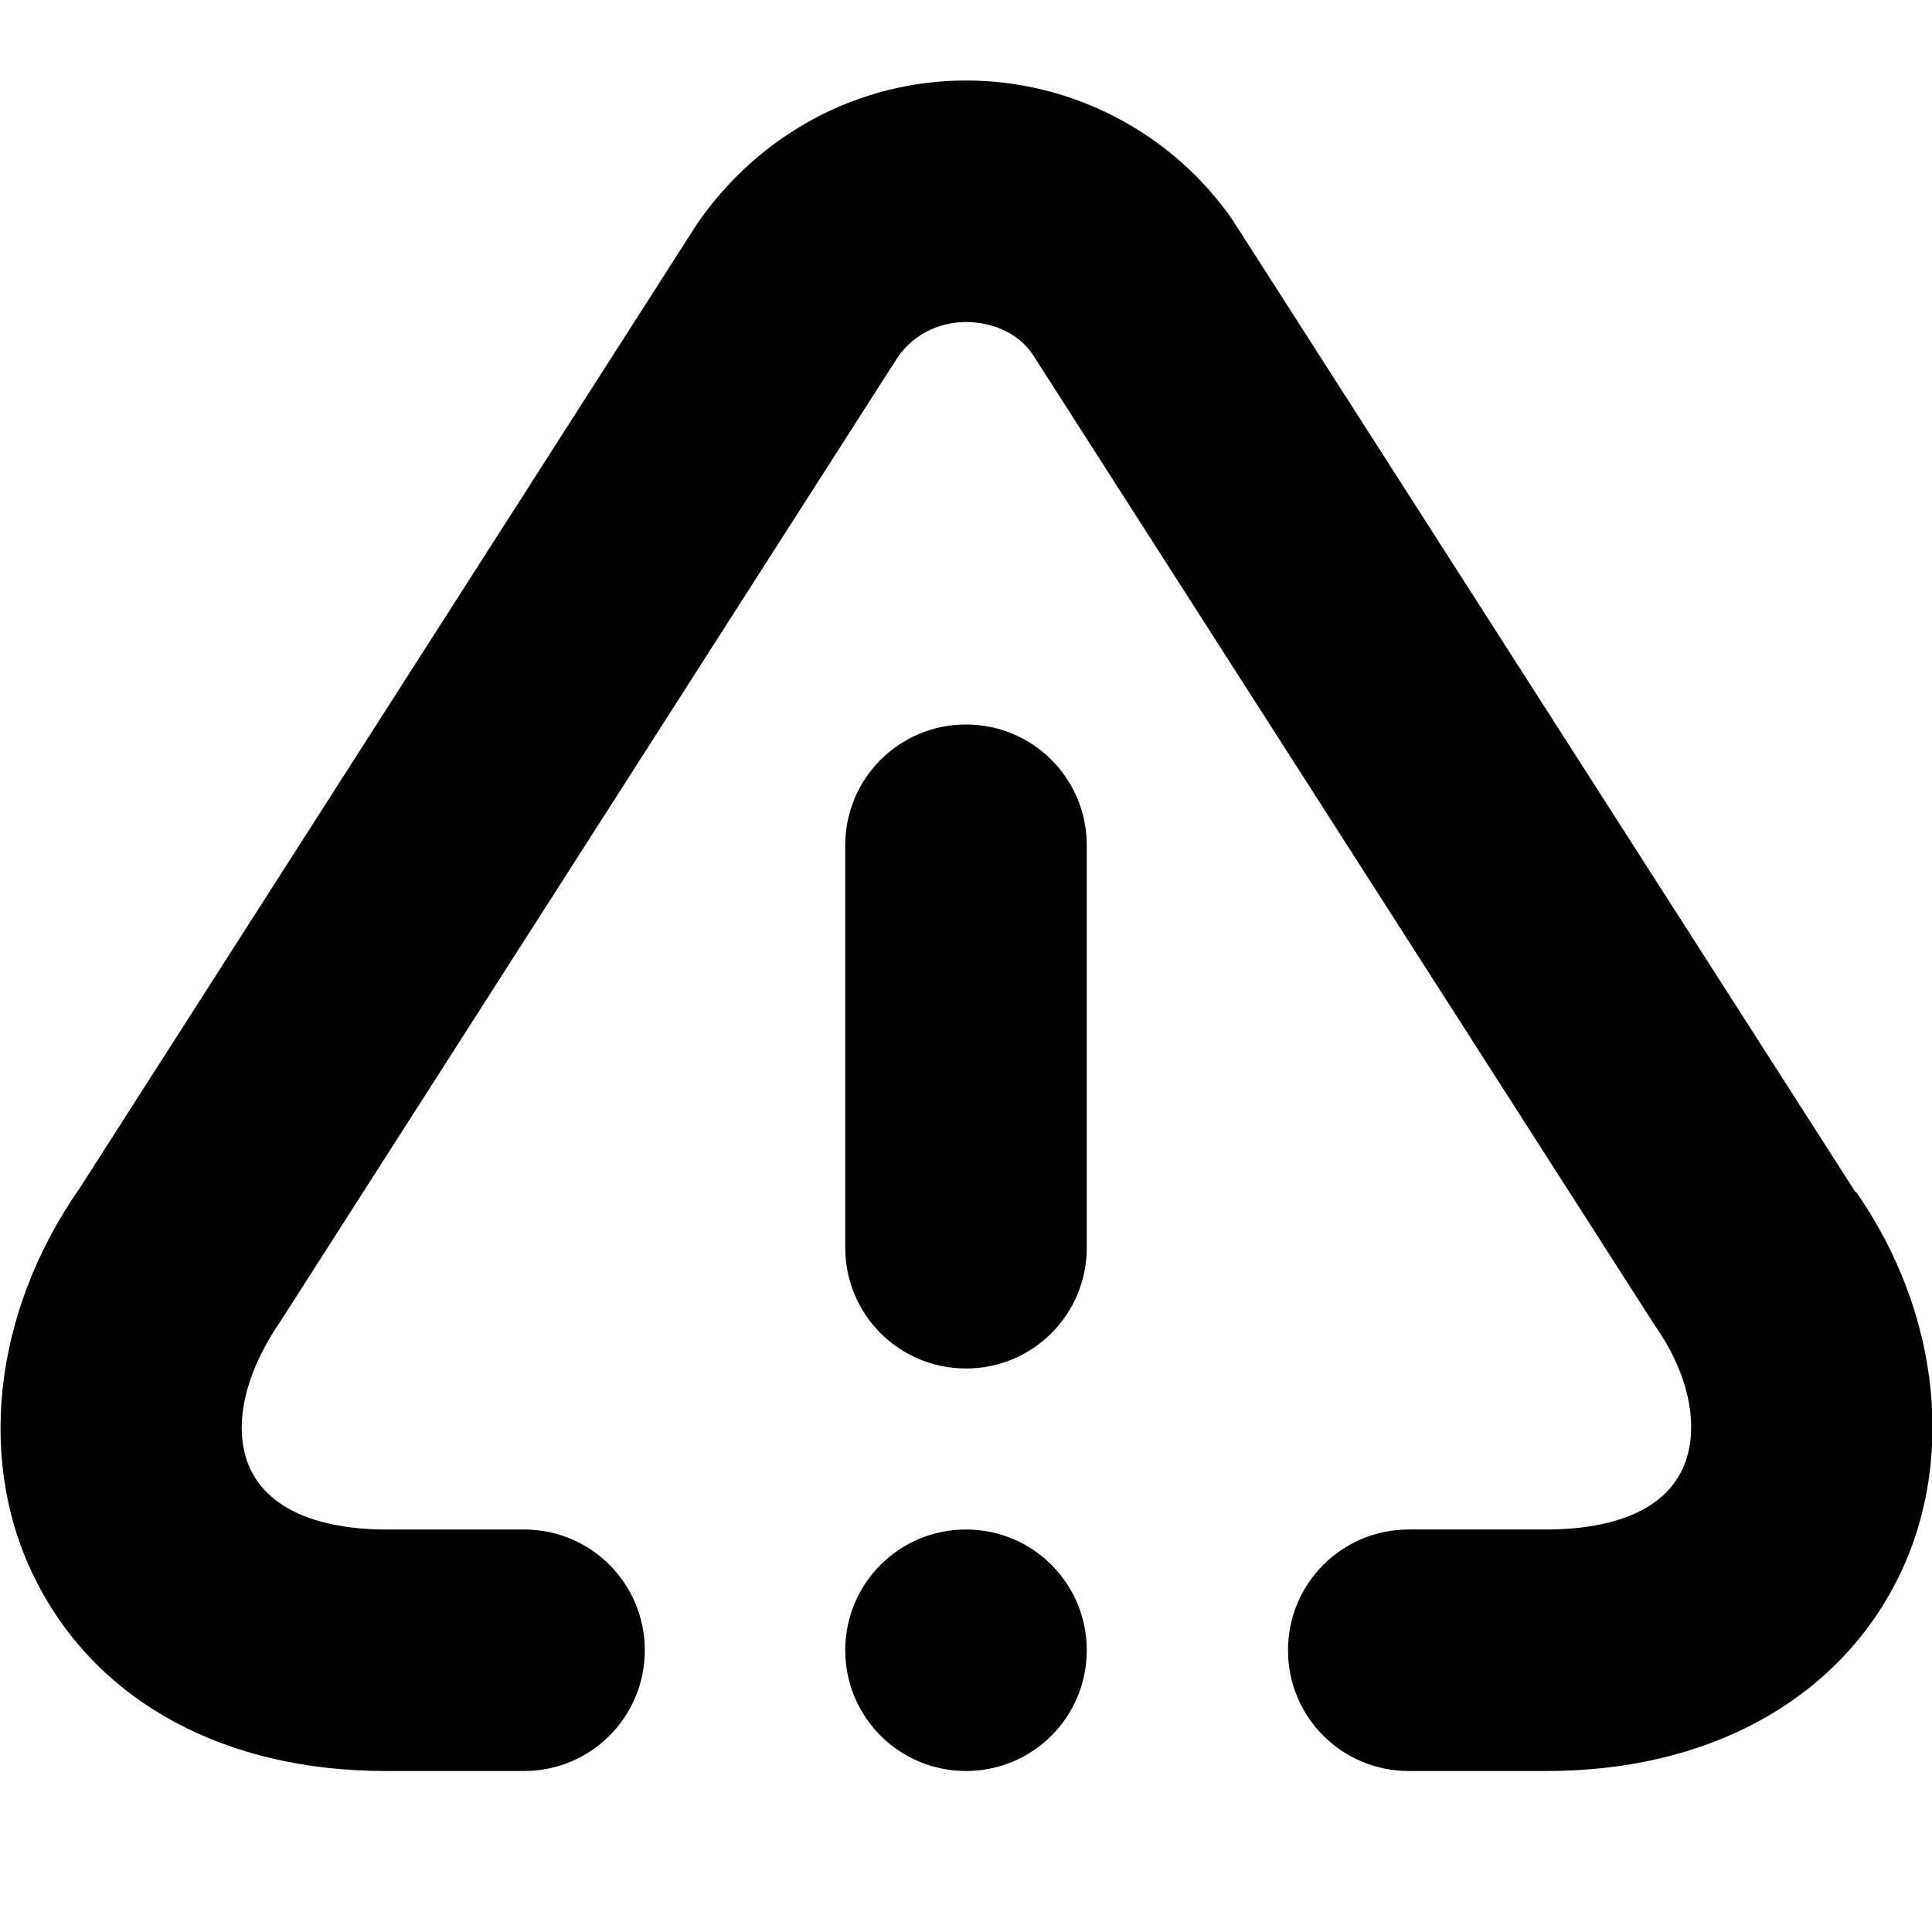 <?xml version="1.0" encoding="UTF-8"?>
<svg xmlns="http://www.w3.org/2000/svg" id="Layer_1" data-name="Layer 1" viewBox="0 0 24 24" width="512" height="512"><path d="M13.5,10.5v5c0,.83-.67,1.5-1.5,1.5s-1.5-.67-1.5-1.5v-5c0-.83,.67-1.5,1.5-1.5s1.5,.67,1.5,1.5Zm-1.5,8.5c-.83,0-1.5,.67-1.5,1.5s.67,1.5,1.5,1.5,1.5-.67,1.5-1.5-.67-1.5-1.5-1.5Zm11.05-4.19L15.31,2.73c-.75-1.08-1.99-1.73-3.31-1.73s-2.56,.65-3.34,1.78L.99,14.76c-1.09,1.56-1.29,3.45-.52,4.92,.77,1.48,2.34,2.32,4.32,2.32h1.72c.83,0,1.5-.67,1.5-1.5s-.67-1.5-1.5-1.5h-1.72c-.48,0-1.33-.09-1.66-.71-.25-.48-.13-1.17,.35-1.87L11.15,4.44c.28-.4,.69-.44,.85-.44s.57,.04,.82,.39l7.74,12.08c.45,.64,.57,1.34,.32,1.82-.32,.62-1.18,.71-1.66,.71h-1.72c-.83,0-1.5,.67-1.5,1.5s.67,1.5,1.5,1.5h1.72c1.97,0,3.55-.85,4.32-2.32,.77-1.47,.57-3.36-.48-4.87Z"/></svg>
